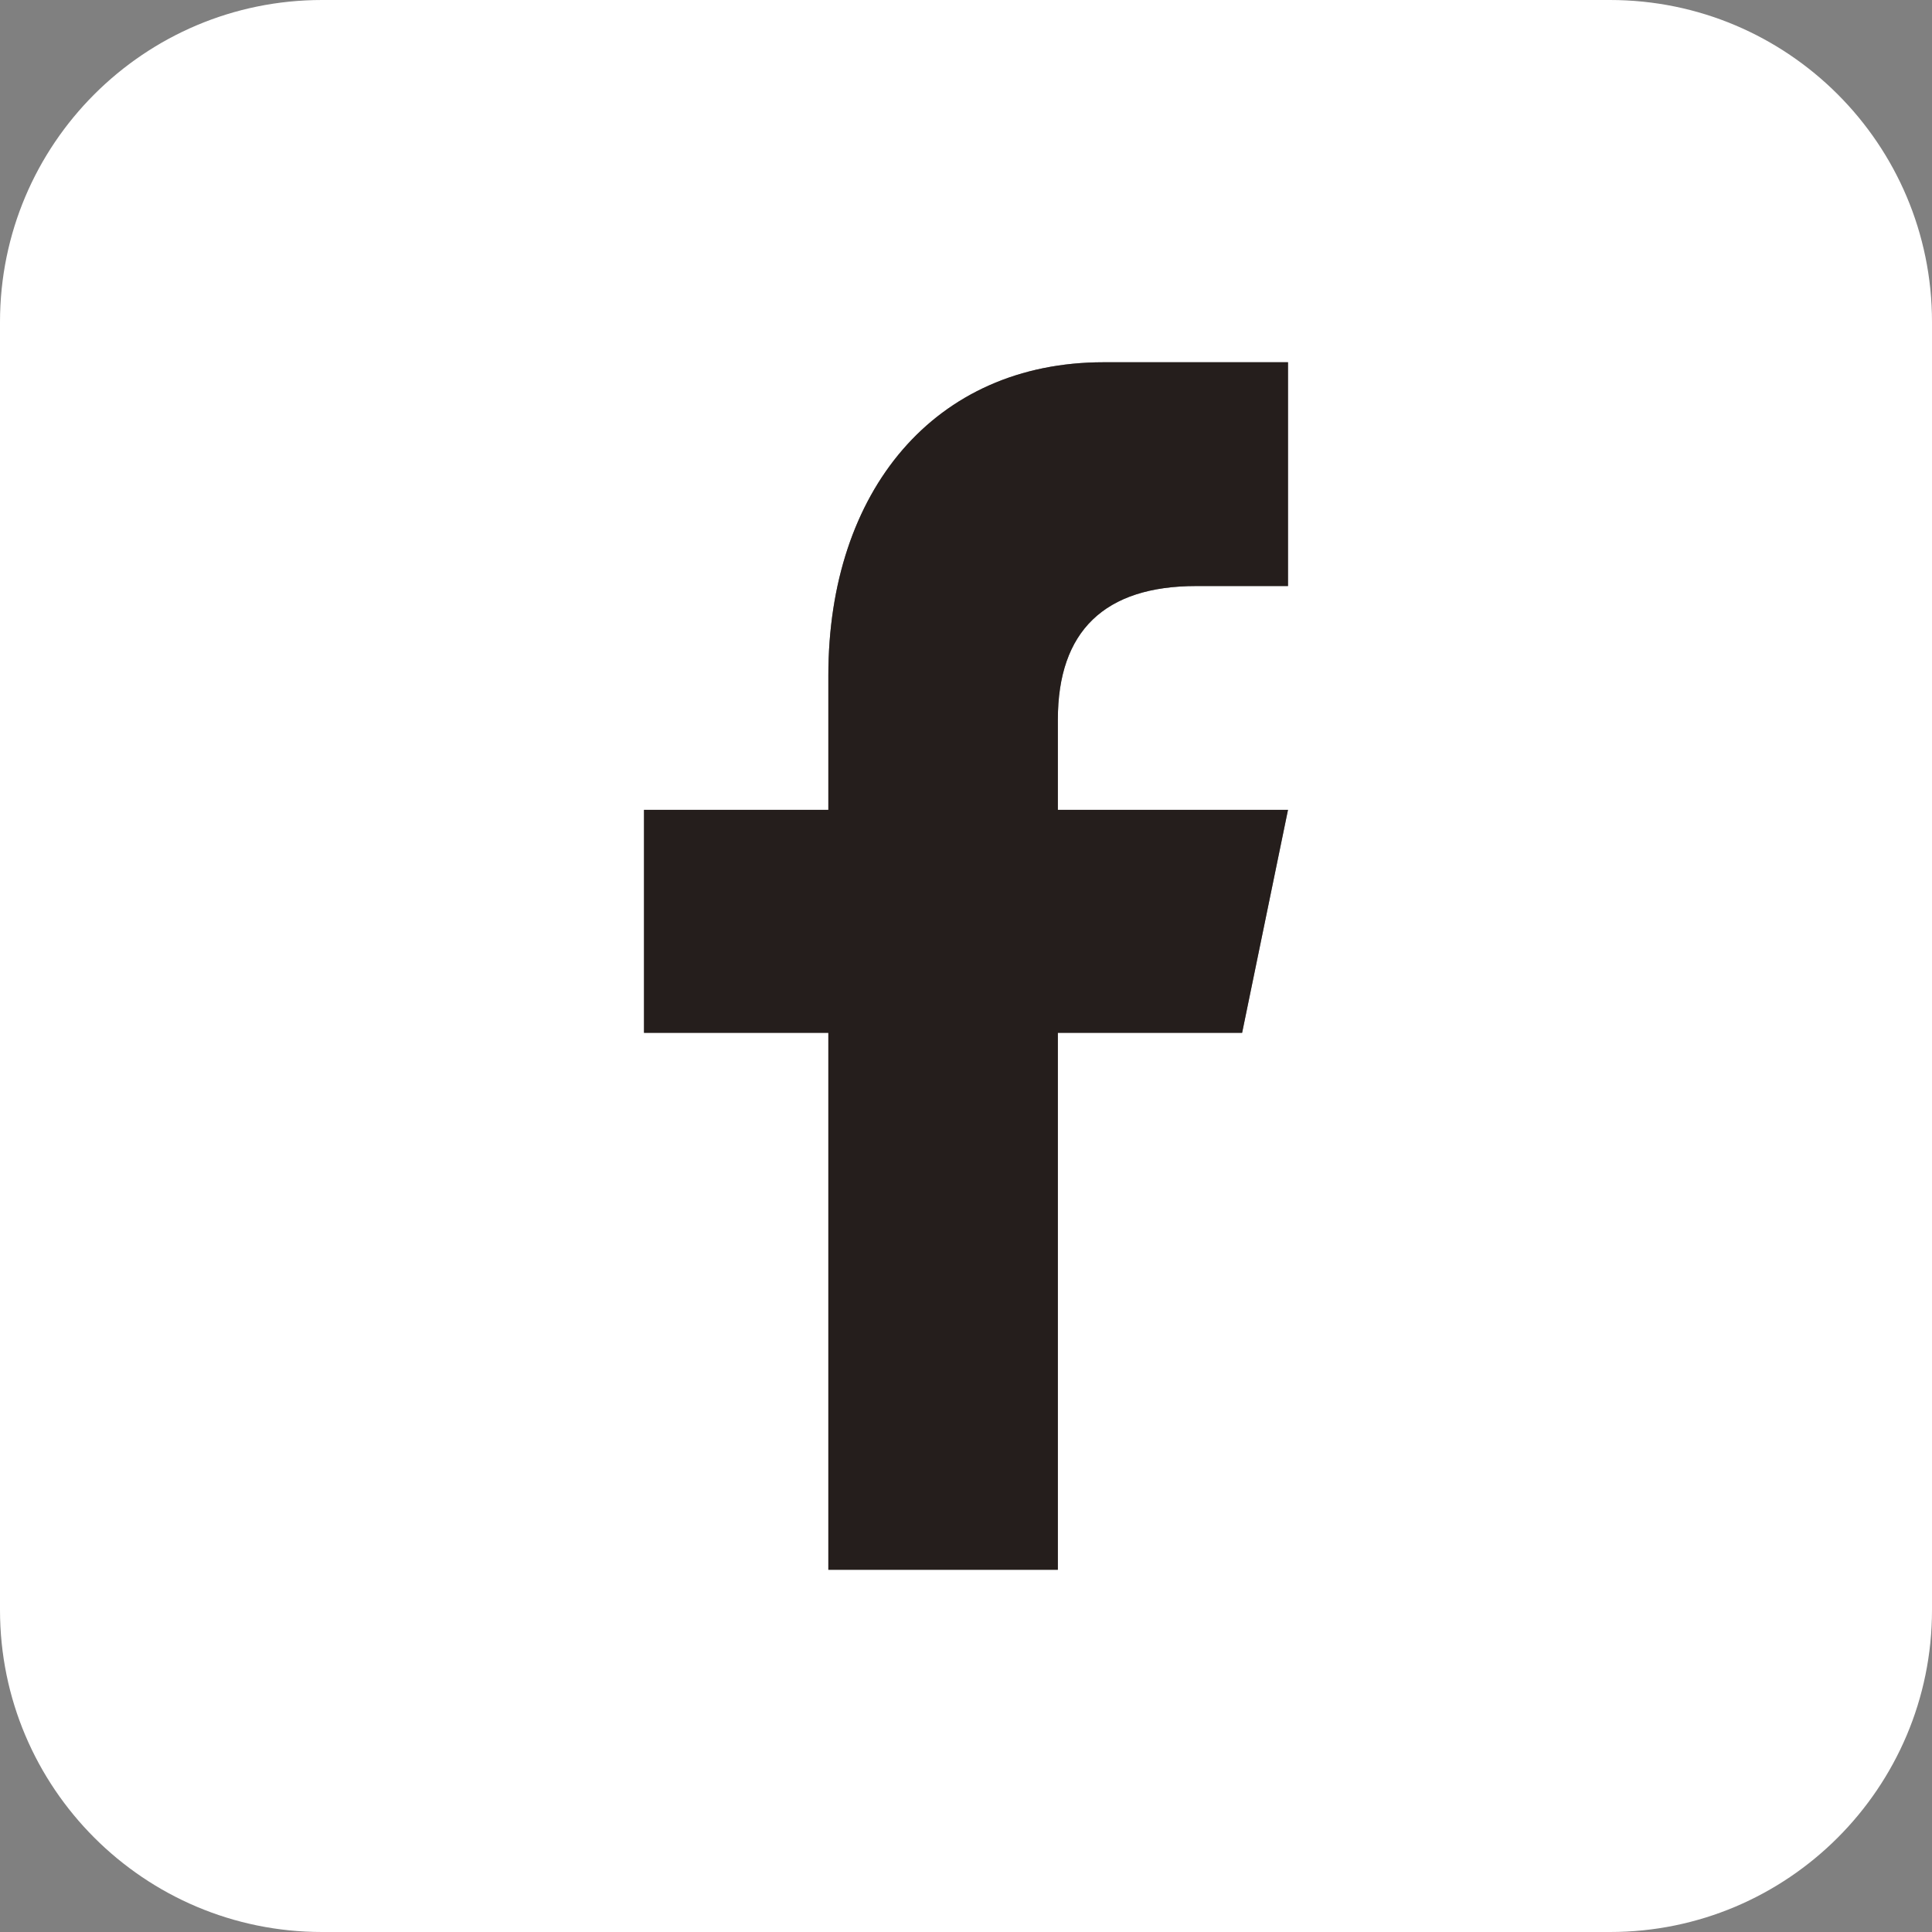 <?xml version="1.0" encoding="utf-8"?>
<!-- Generator: Adobe Illustrator 16.0.4, SVG Export Plug-In . SVG Version: 6.00 Build 0)  -->
<!DOCTYPE svg PUBLIC "-//W3C//DTD SVG 1.1//EN" "http://www.w3.org/Graphics/SVG/1.1/DTD/svg11.dtd">
<svg version="1.1" id="レイヤー_1" xmlns="http://www.w3.org/2000/svg" xmlns:xlink="http://www.w3.org/1999/xlink" x="0px"
	 y="0px" width="24px" height="24px" viewBox="0 0 24 24" enable-background="new 0 0 24 24" xml:space="preserve">
<rect x="0" y="0" width="24" height="24" fill="#808080" stroke="none"/>
<path fill="#FFFFFF" d="M20,0c2.209,0,4,1.791,4,4v16c0,2.209-1.791,4-4,4H4c-2.209,0-4-1.791-4-4V4c0-2.209,1.791-4,4-4H20z
	 M16,7.28V4.5h-2.29c-2.1,0-3.42,1.6-3.42,3.89v1.67H8v2.77h2.29v6.67h2.851v-6.67h2.289L16,10.06h-2.859V8.94
	c0-1.1,0.58-1.66,1.719-1.66H16z"/>
<path fill="#251E1C" d="M16,7.28V4.5h-2.29c-2.1,0-3.42,1.6-3.42,3.89v1.67H8v2.77h2.29v6.67h2.851v-6.67h2.289L16,10.06h-2.859
	V8.94c0-1.1,0.58-1.66,1.719-1.66H16z"/>
</svg>
